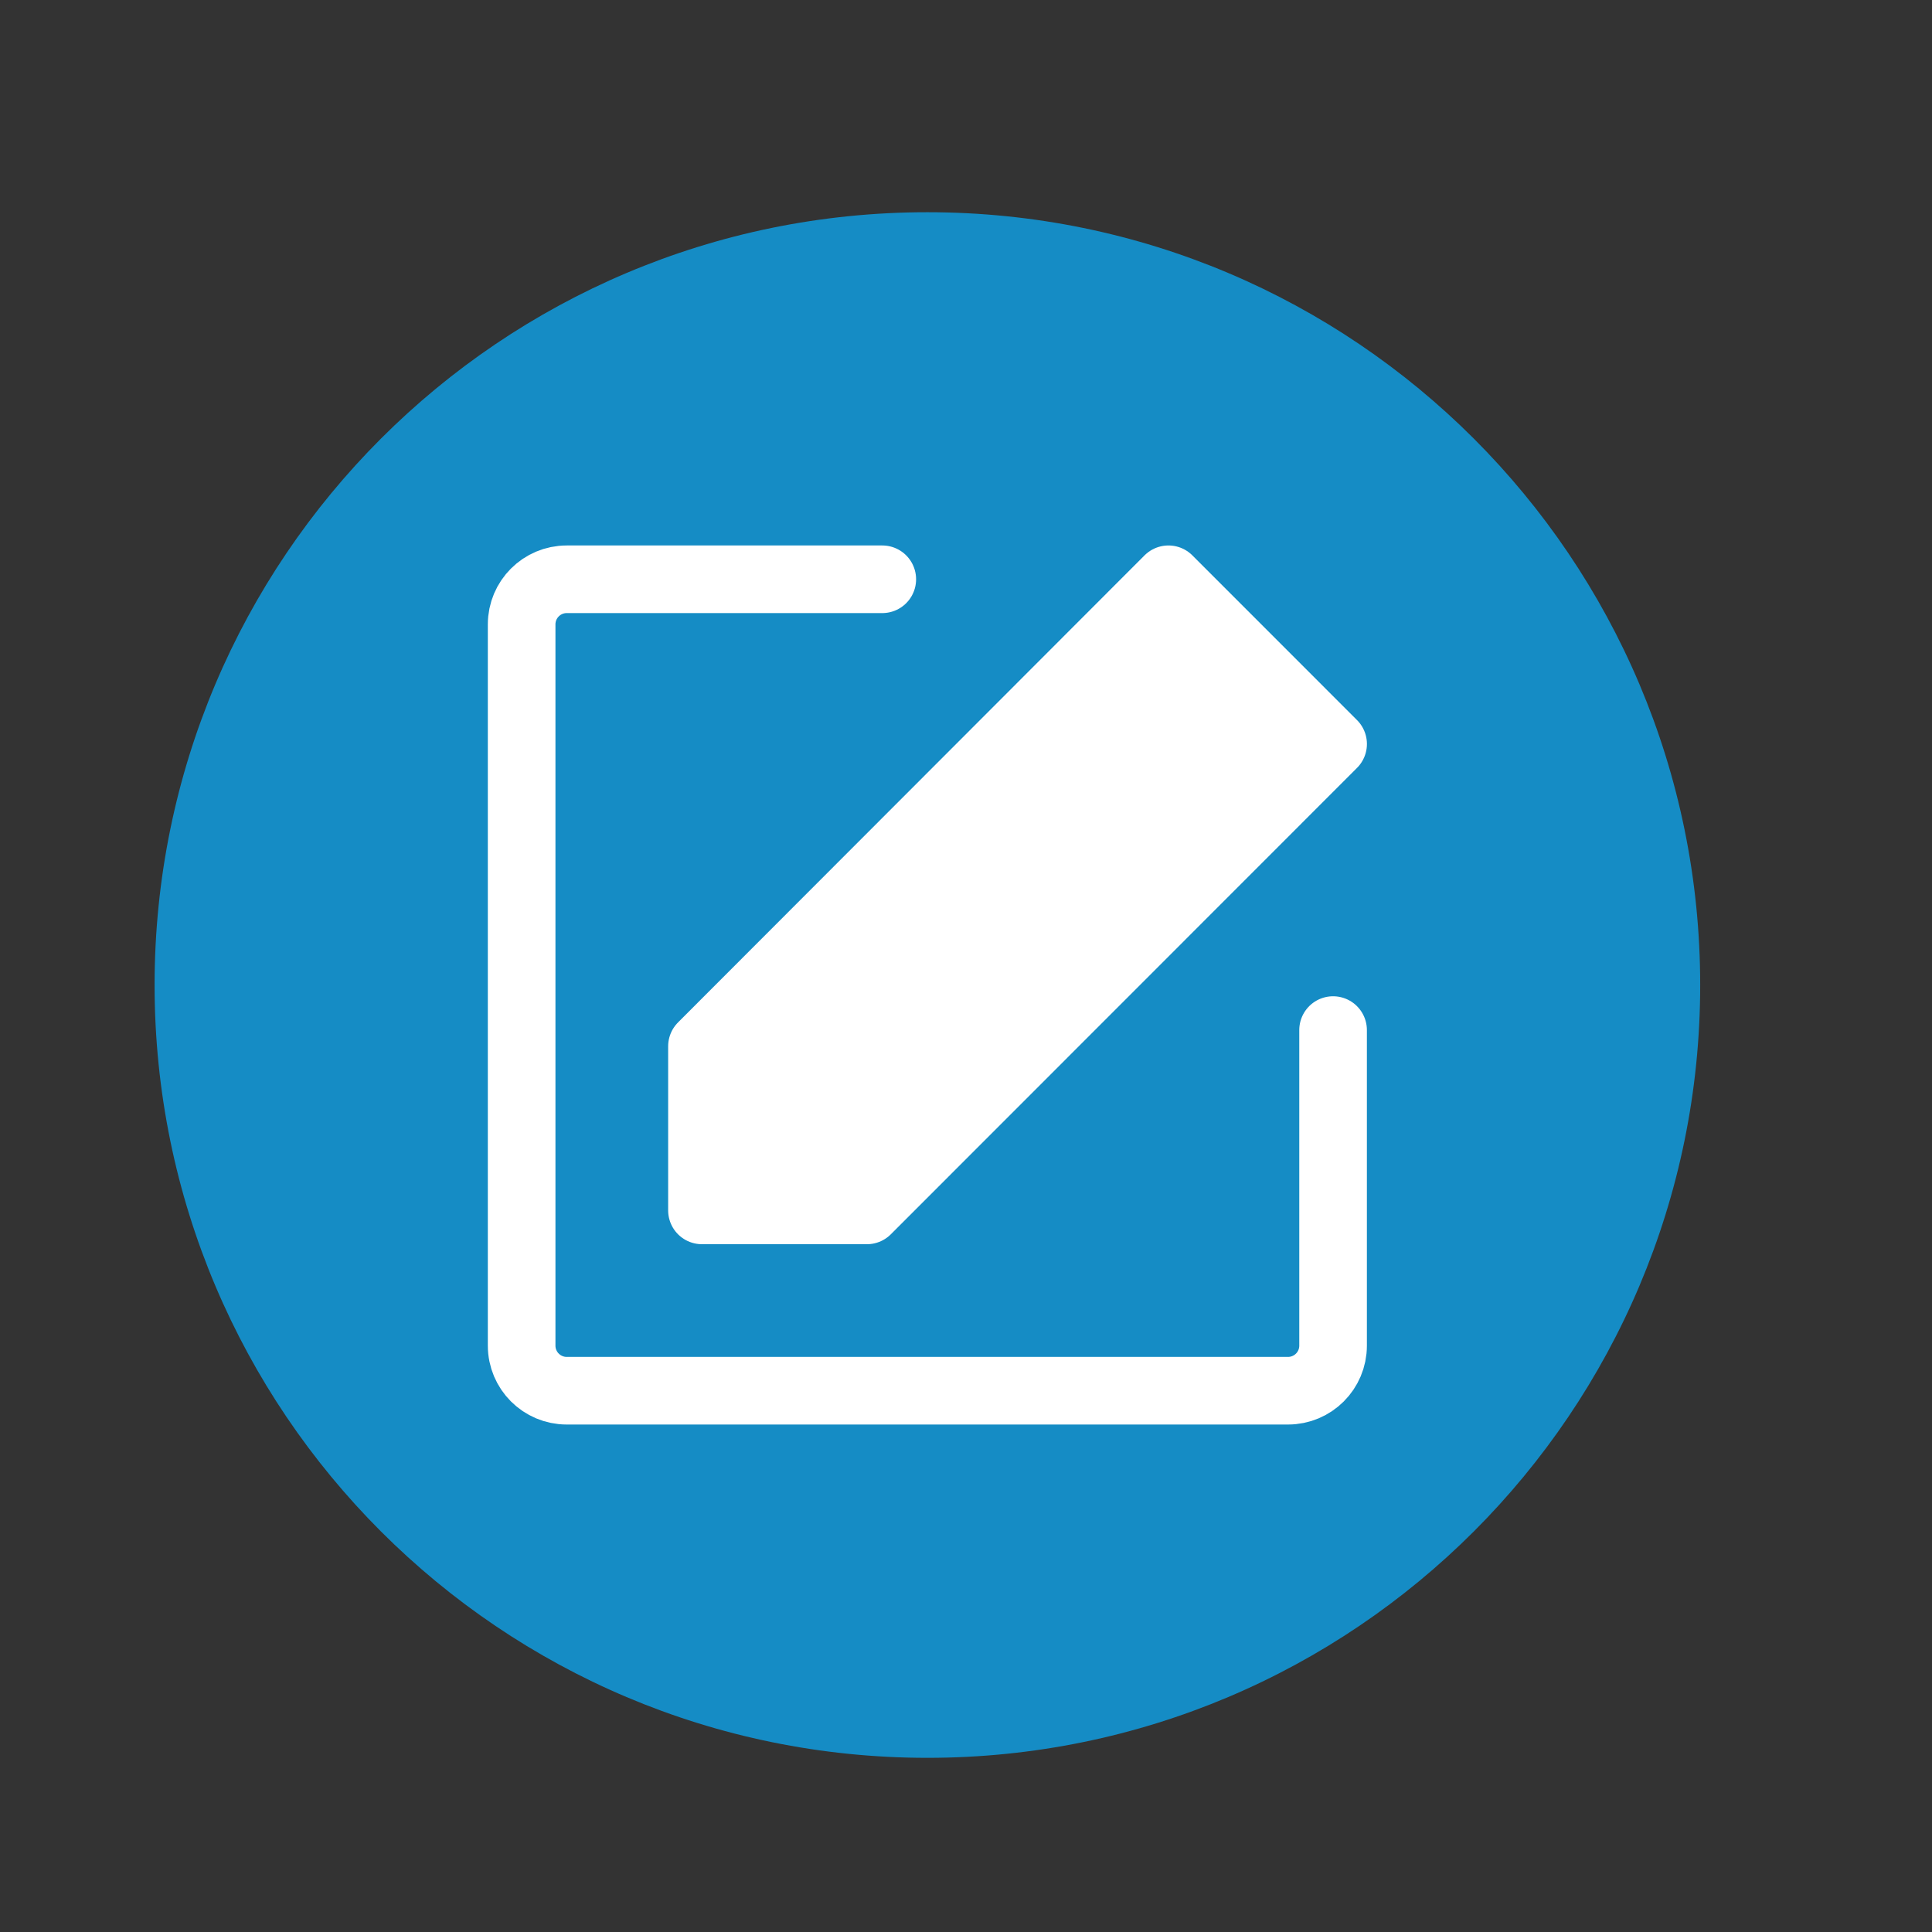 <svg xmlns="http://www.w3.org/2000/svg" fill="none" viewBox="0 0 66 66" height="66" width="66">
<rect x="0" y="0" width="66" height="66" fill="#333333" stroke="none"/>
<path fill="#158CC5" d="M31.681 7.25C46.259 7.25 58.081 19.072 58.081 33.65C58.081 48.228 46.259 60.05 31.681 60.05C17.103 60.05 5.281 48.228 5.281 33.65C5.281 19.072 17.103 7.25 31.681 7.25Z"></path>
<path stroke-linejoin="round" stroke-linecap="round" stroke-width="2.31" stroke="white" d="M45.54 35.189V45.969C45.54 46.82 44.851 47.509 44 47.509H19.36C18.51 47.509 17.82 46.82 17.82 45.969V21.329C17.82 20.479 18.51 19.789 19.36 19.789H30.14"></path>
<path stroke-linejoin="round" stroke-width="2.31" stroke="white" fill="white" d="M23.98 35.743V41.349H29.615L45.541 25.416L39.916 19.789L23.98 35.743Z"></path>
</svg>
